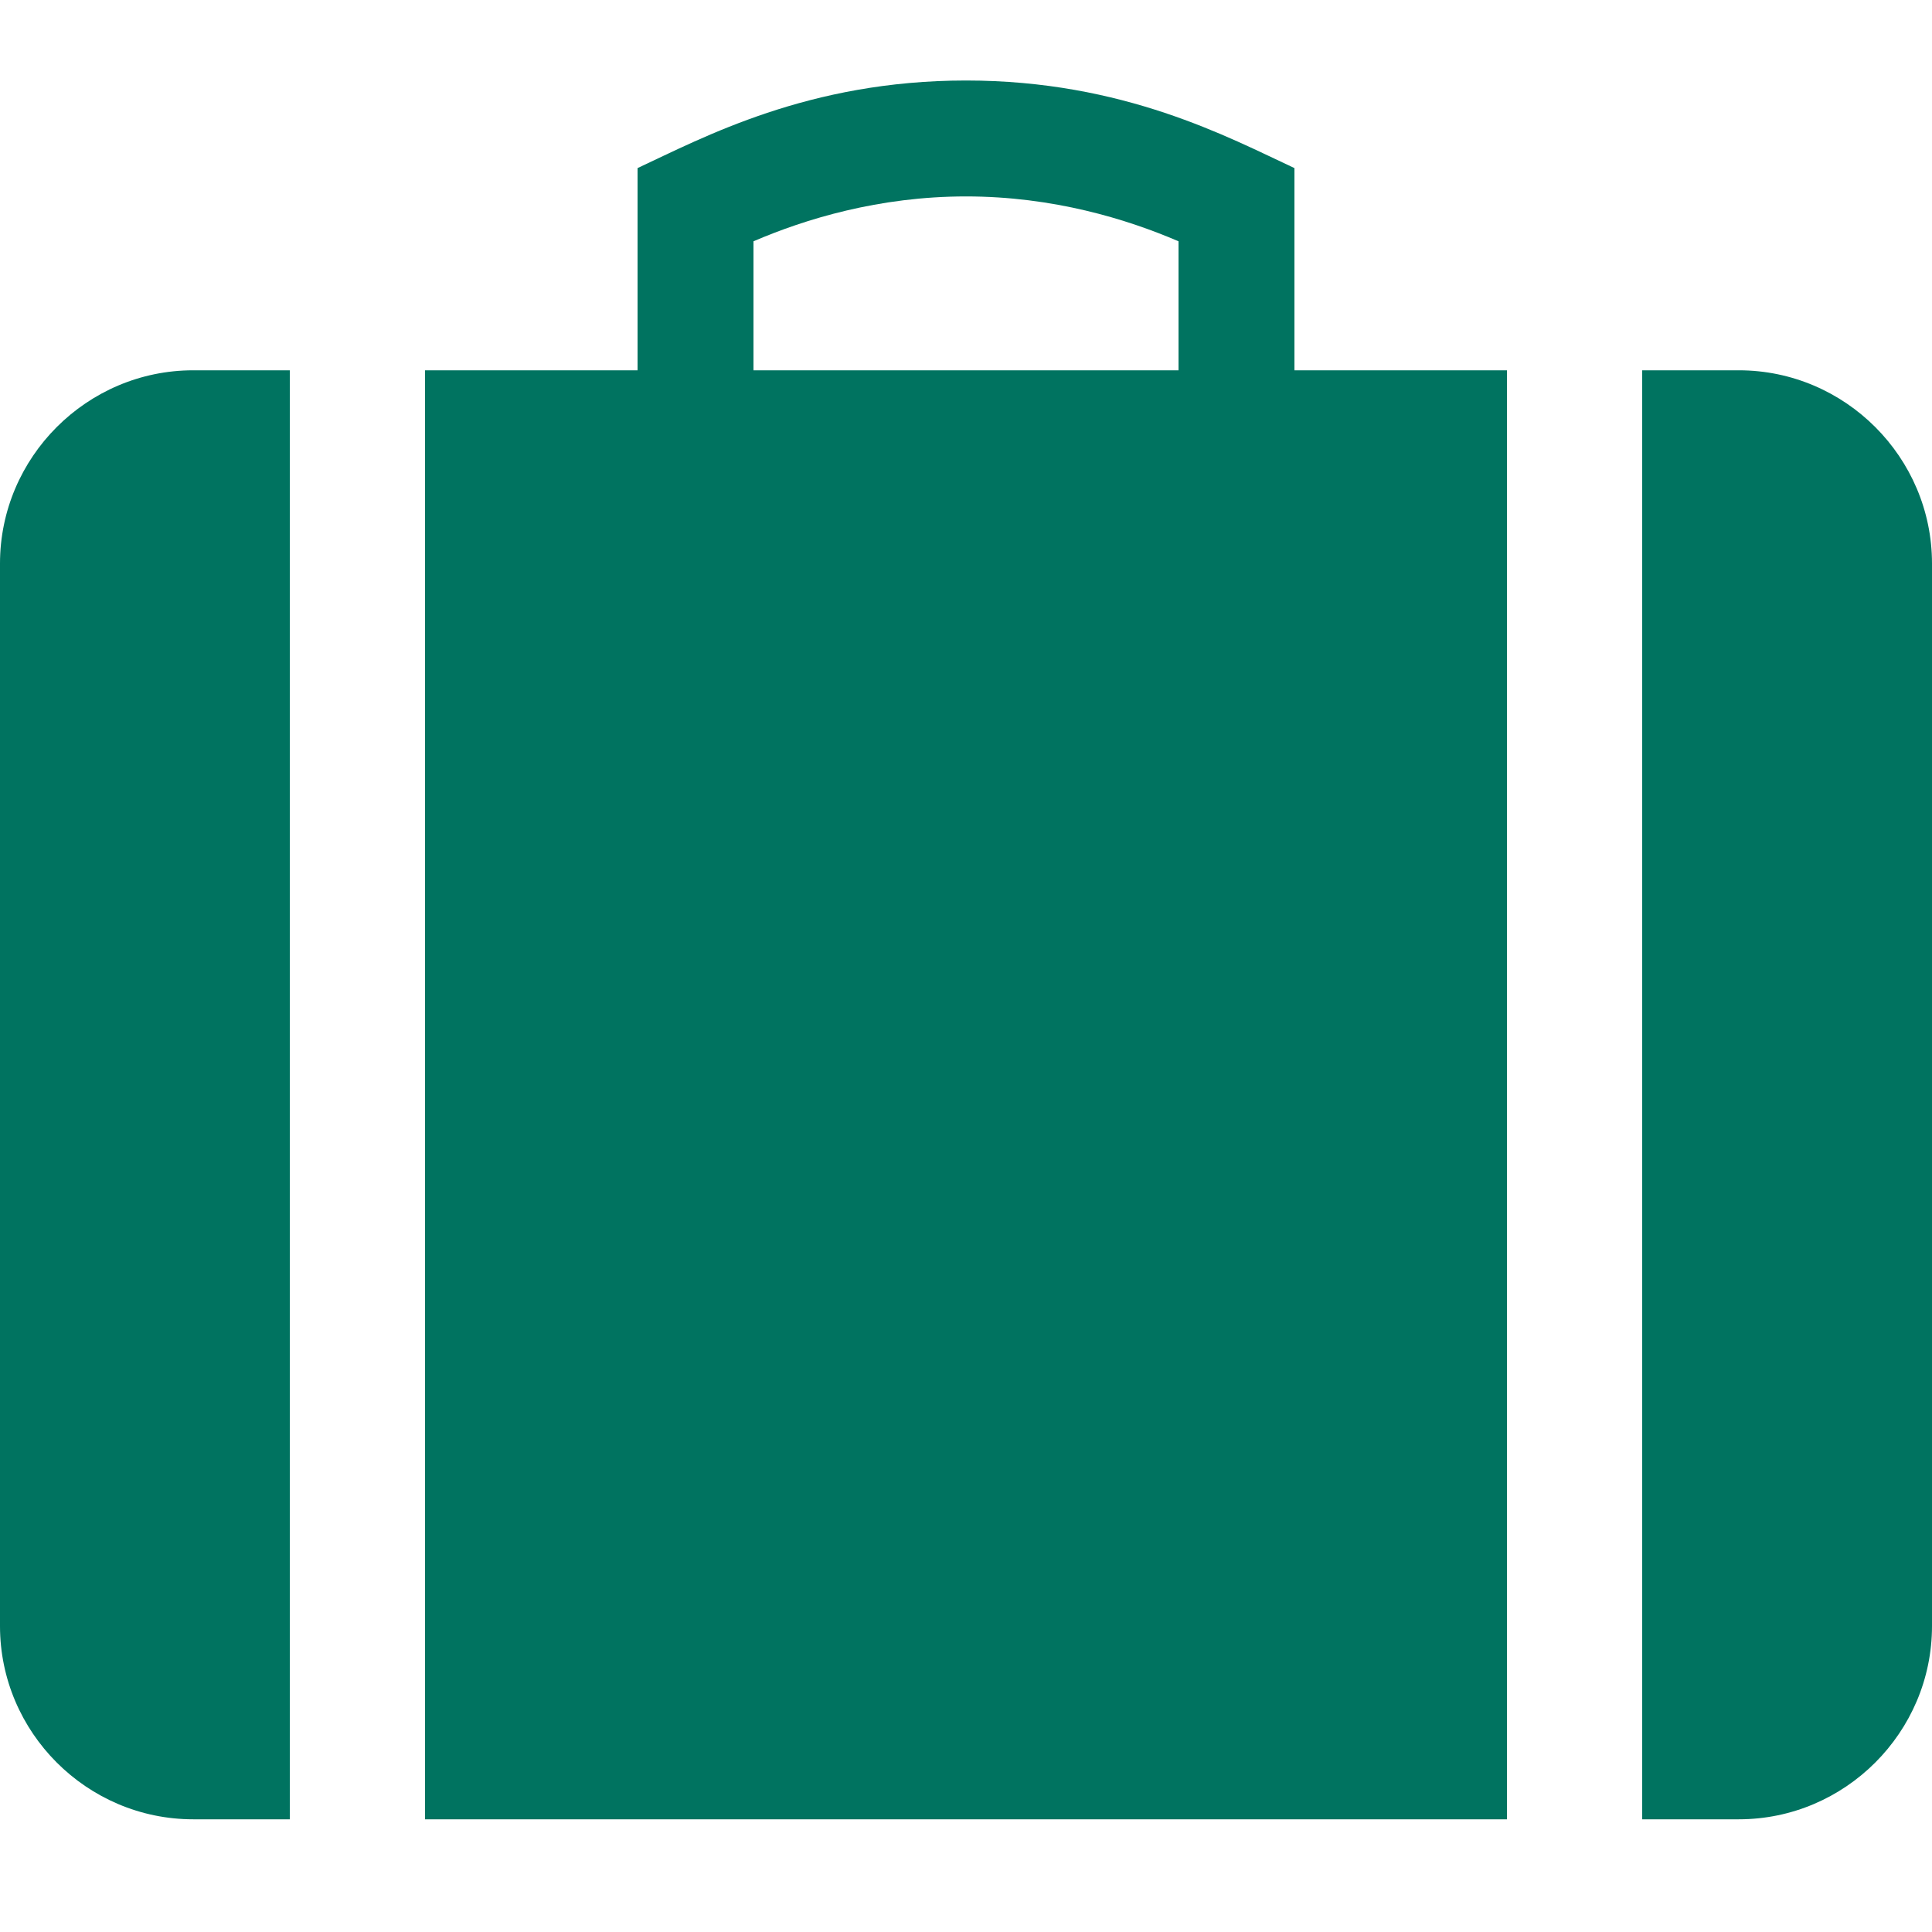 <?xml version="1.0" encoding="UTF-8"?>
<svg width="48px" height="48px" viewBox="0 0 48 48" version="1.1" xmlns="http://www.w3.org/2000/svg" xmlns:xlink="http://www.w3.org/1999/xlink">
    <!-- Generator: Sketch 52.2 (67145) - http://www.bohemiancoding.com/sketch -->
    <title>icon/institute/businessEnt</title>
    <desc>Created with Sketch.</desc>
    <g id="icon/institute/businessEnt" stroke="none" stroke-width="1" fill="none" fill-rule="evenodd">
        <path d="M29.28,9.2 L18.72,9.2 L18.72,5.995 C20.001,5.444 21.834,4.88 24,4.88 C26.166,4.88 27.999,5.444 29.28,5.995 L29.28,9.2 Z M32.16,4.176 C30.526,3.416 27.916,2 24,2 C20.084,2 17.474,3.416 15.84,4.176 L15.84,9.2 L10.56,9.2 L10.56,45.2 L37.44,45.2 L37.44,9.2 L32.16,9.2 L32.16,4.176 Z M0,14 L0,40.4 C0,43.04 2.16,45.2 4.8,45.2 L7.2,45.2 L7.2,9.2 L4.8,9.2 C2.16,9.2 0,11.36 0,14 Z M43.2,9.2 L40.8,9.2 L40.8,45.2 L43.2,45.2 C45.84,45.2 48,43.04 48,40.4 L48,14 C48,11.36 45.84,9.2 43.2,9.2 Z" id="Fill-1-Copy" fill="#007360"></path>
    </g>
</svg>